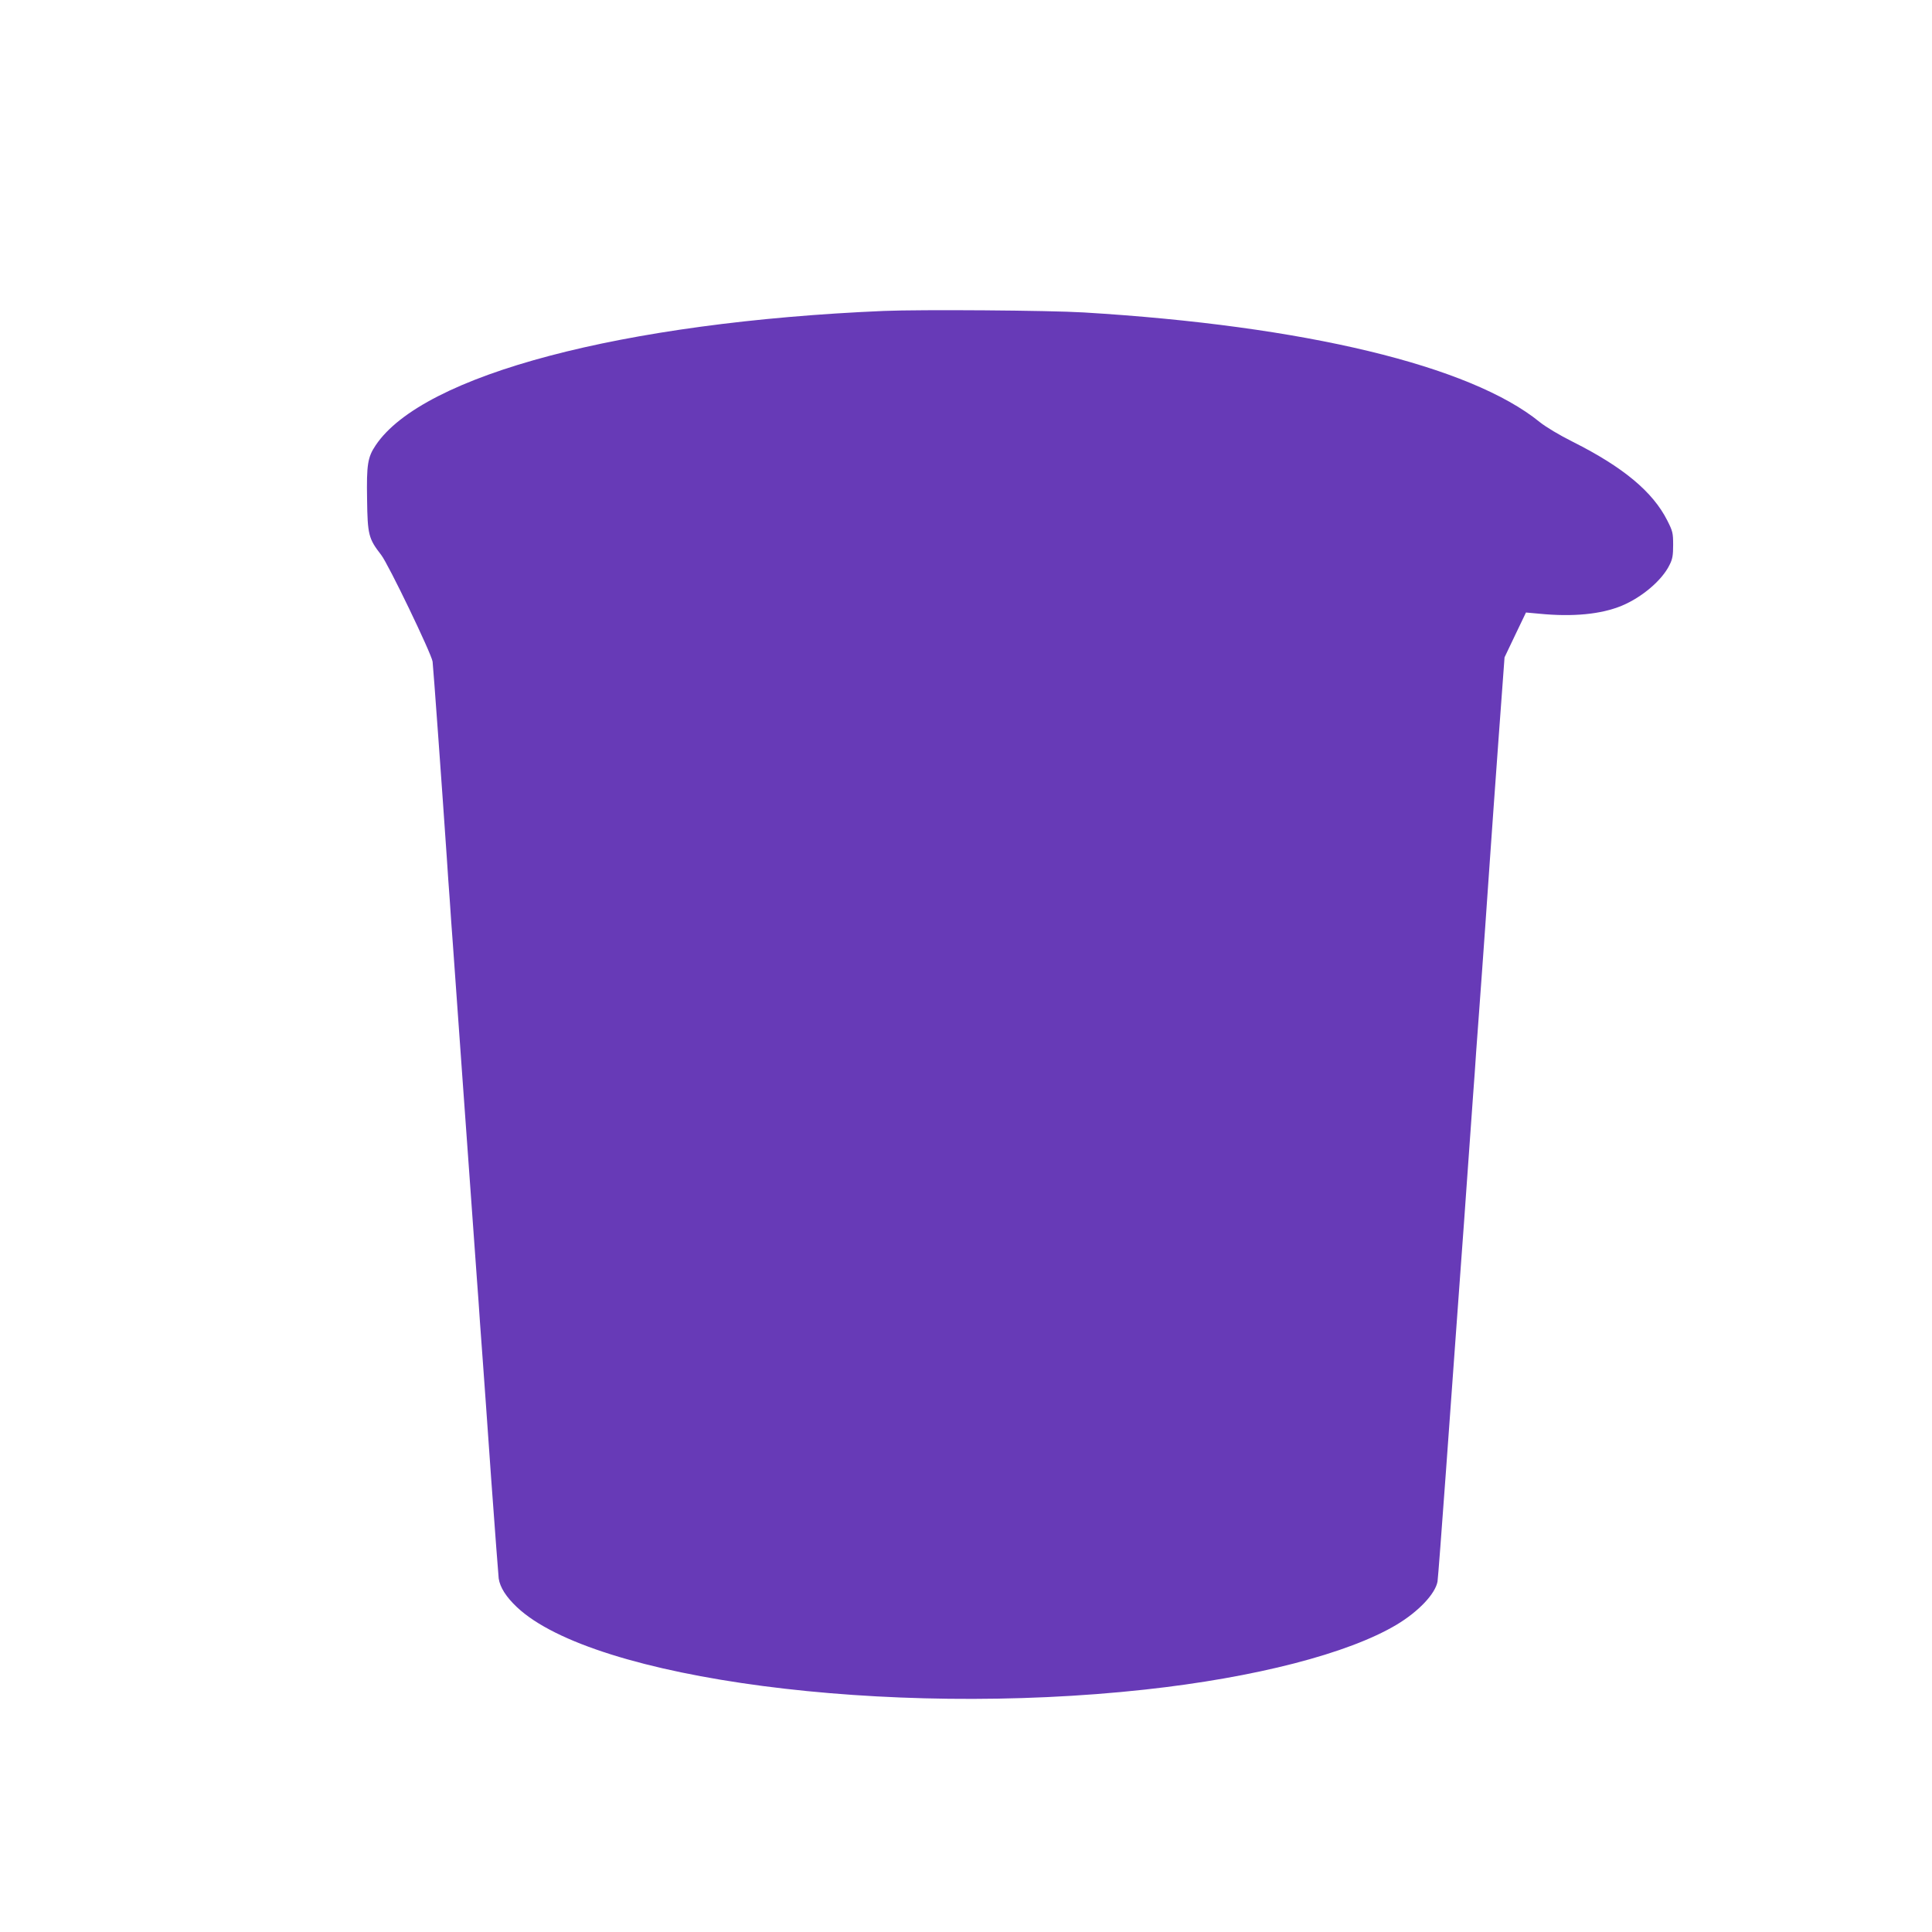 <?xml version="1.0" standalone="no"?>
<!DOCTYPE svg PUBLIC "-//W3C//DTD SVG 20010904//EN"
 "http://www.w3.org/TR/2001/REC-SVG-20010904/DTD/svg10.dtd">
<svg version="1.0" xmlns="http://www.w3.org/2000/svg"
 width="1280pt" height="1280pt" viewBox="0 0 1280 1280"
 preserveAspectRatio="xMidYMid meet">
<g transform="translate(0,1280) scale(0.1,-0.1)"
fill="#673ab7" stroke="none">
<path d="M5856 10740 c-1733 -74 -3054 -423 -3367 -890 -53 -79 -61 -127 -57
-358 3 -235 10 -261 93 -368 48 -61 333 -654 341 -707 4 -28 65 -870 94 -1297
5 -80 14 -209 20 -287 5 -79 14 -206 20 -283 5 -77 15 -203 20 -280 6 -77 15
-203 20 -280 6 -77 15 -203 20 -280 25 -344 31 -431 50 -695 19 -264 25 -351
50 -695 6 -77 15 -204 20 -282 6 -79 15 -201 20 -273 5 -71 30 -413 54 -760
25 -346 48 -645 50 -663 9 -59 49 -122 121 -190 507 -478 2452 -733 4160 -546
733 80 1348 239 1668 430 145 87 256 204 271 286 3 18 28 348 56 733 28 385
55 759 60 830 5 72 14 195 20 275 6 80 15 204 20 275 5 72 14 194 20 273 5 78
15 205 20 282 6 77 15 203 20 280 6 77 15 203 20 280 6 77 15 204 20 283 6 78
15 201 20 272 5 72 14 195 20 275 6 80 15 206 20 280 5 74 19 268 30 430 11
162 38 534 59 825 l39 530 71 149 71 148 88 -8 c222 -22 410 -4 547 53 134 56
267 169 316 270 20 39 24 64 24 133 0 79 -3 91 -39 162 -96 190 -292 353 -624
520 -92 46 -180 99 -220 131 -460 375 -1560 639 -3022 727 -235 14 -1076 20
-1324 10z"/>
</g>
</svg>
